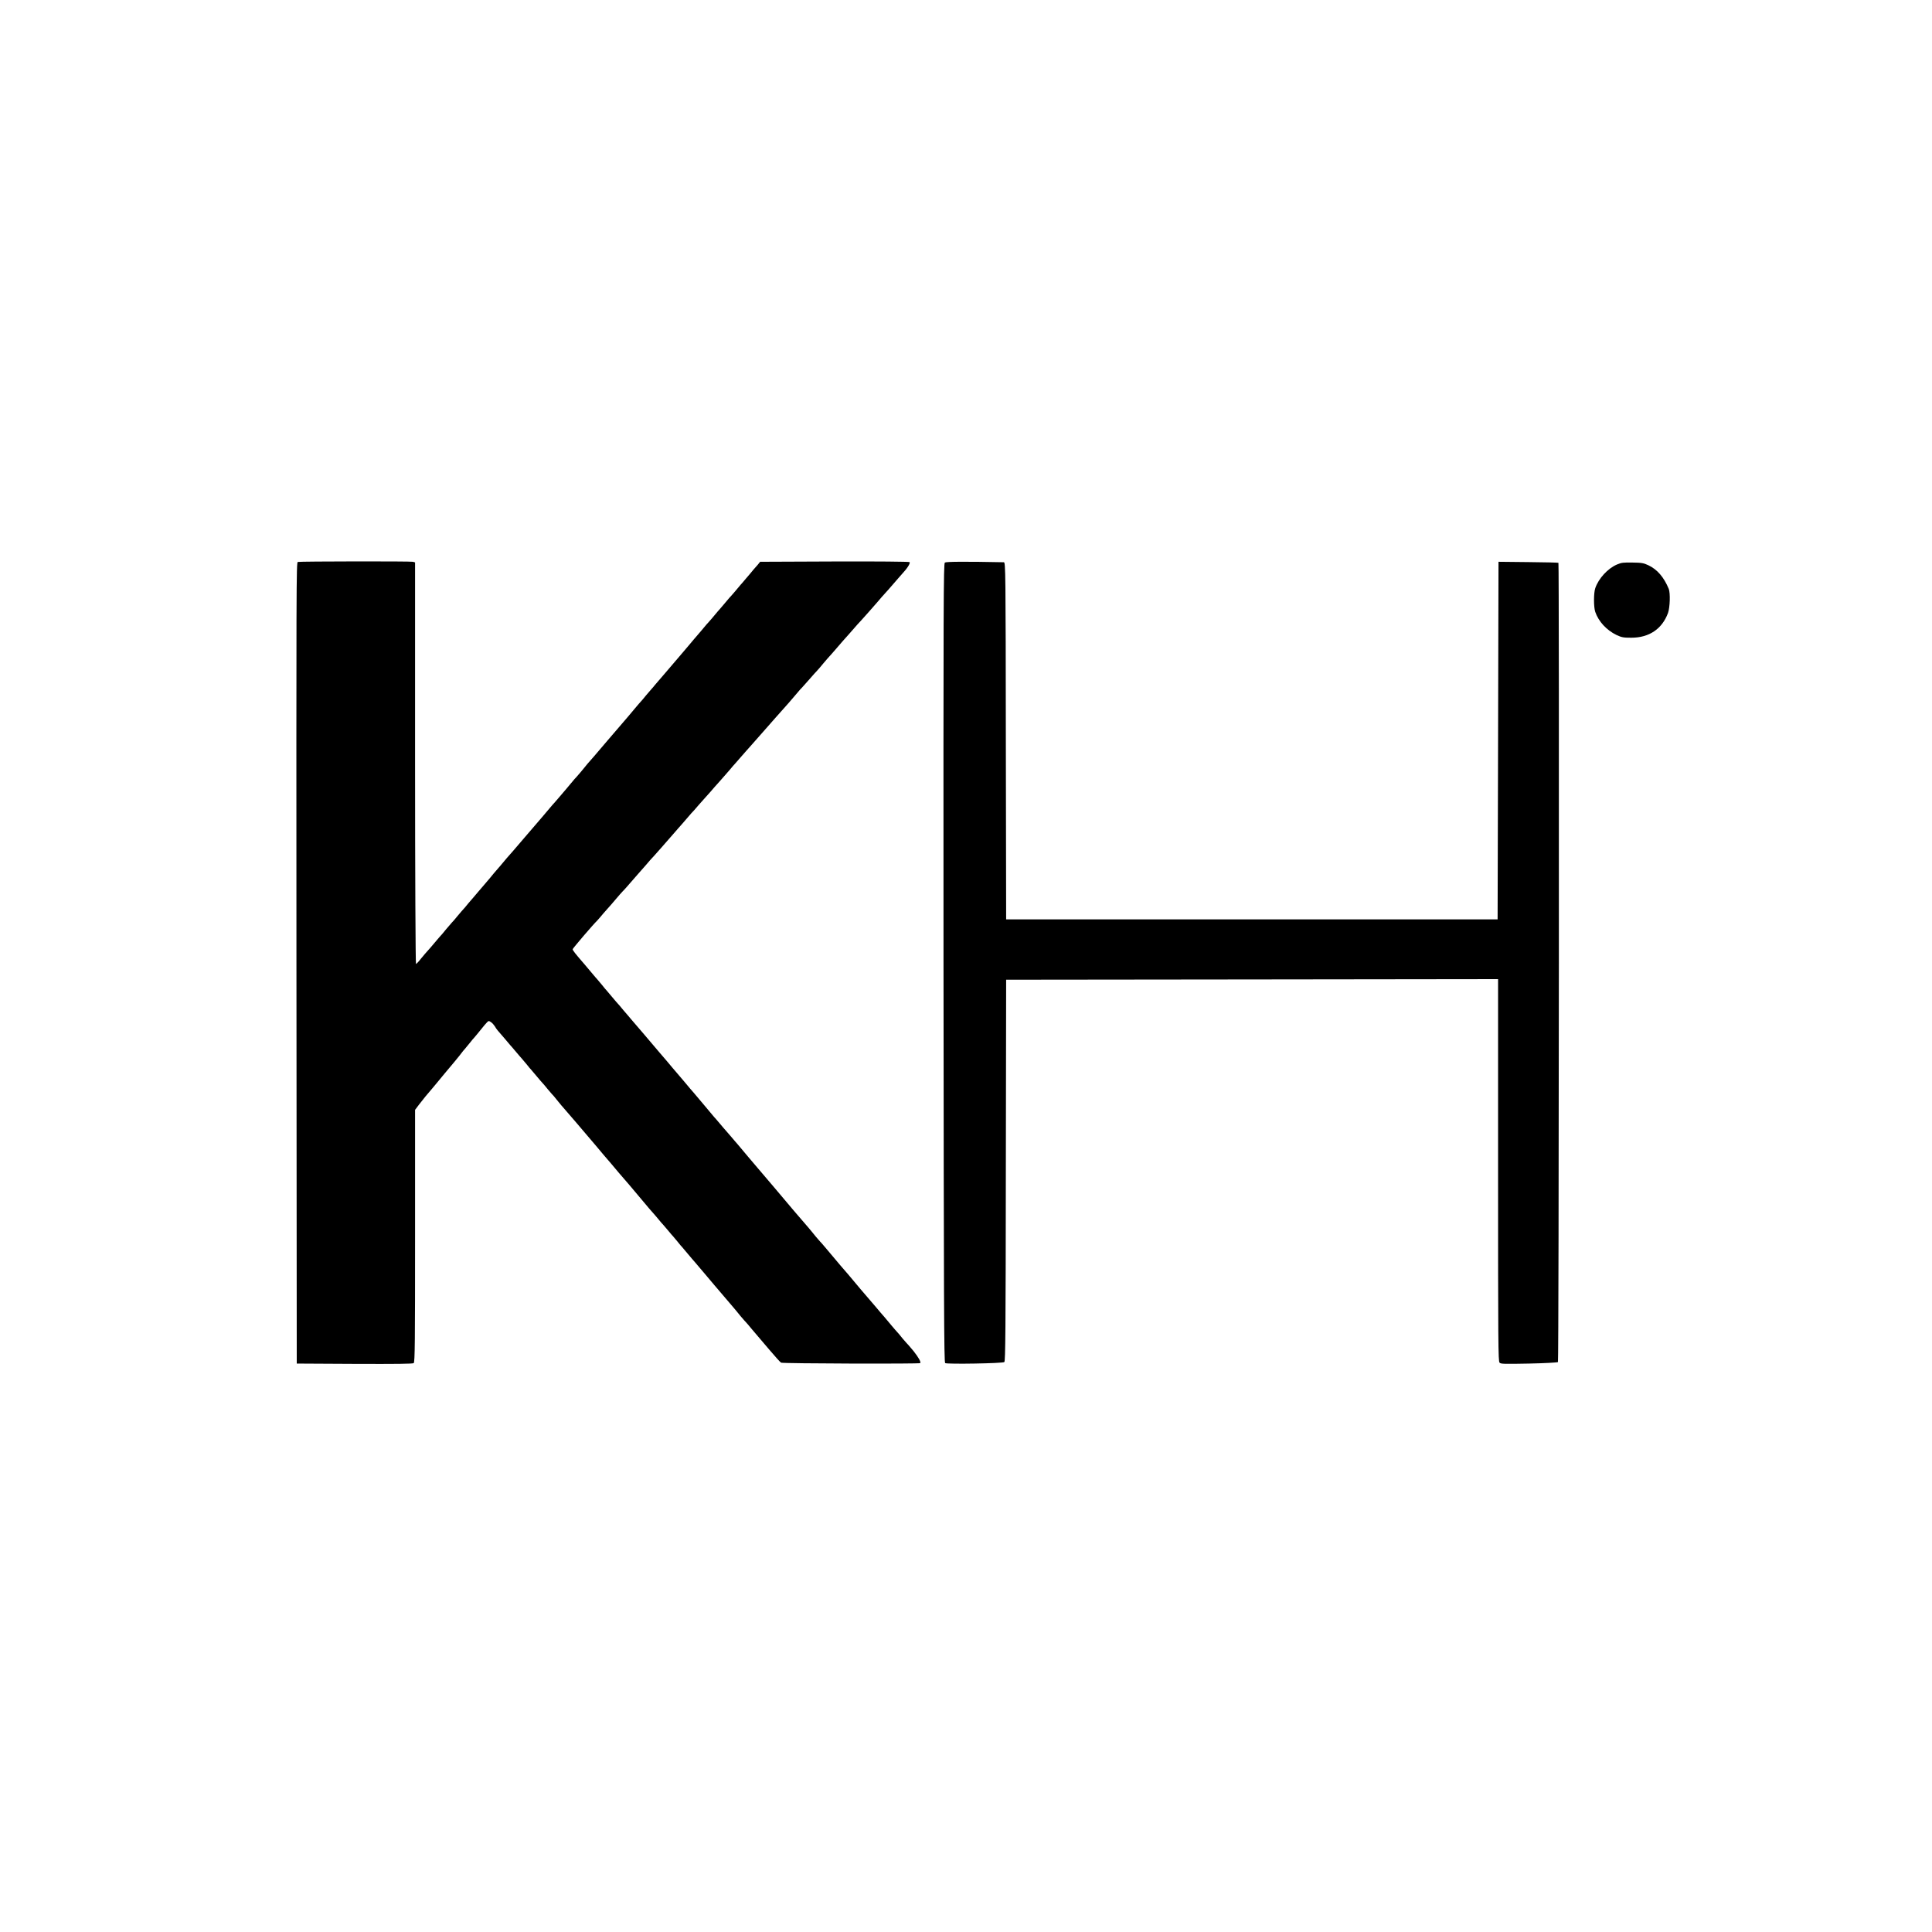 <?xml version="1.0" encoding="UTF-8"?>
<svg xmlns="http://www.w3.org/2000/svg" xmlns:xlink="http://www.w3.org/1999/xlink" width="50px" height="50px" viewBox="0 0 50 50" version="1.1">
<g id="surface1">
<path style=" stroke:none;fill-rule:nonzero;fill:rgb(0%,0%,0%);fill-opacity:1;" d="M 7.707 14.543 C 7.668 14.555 7.668 15.062 7.672 24.922 L 7.68 35.289 L 9.176 35.297 C 10.266 35.301 10.688 35.297 10.707 35.277 C 10.738 35.25 10.742 34.711 10.742 31.984 L 10.742 28.723 L 10.848 28.582 C 10.906 28.508 10.98 28.414 11.012 28.375 C 11.047 28.336 11.121 28.246 11.184 28.172 C 11.242 28.102 11.297 28.035 11.305 28.027 C 11.312 28.02 11.402 27.91 11.508 27.781 C 11.613 27.656 11.723 27.523 11.754 27.488 C 11.781 27.457 11.844 27.379 11.891 27.32 C 11.938 27.258 11.98 27.203 11.988 27.195 C 11.996 27.191 12.047 27.125 12.109 27.051 C 12.172 26.977 12.223 26.91 12.23 26.902 C 12.246 26.891 12.445 26.648 12.5 26.578 C 12.52 26.551 12.562 26.504 12.59 26.473 C 12.645 26.414 12.648 26.414 12.707 26.453 C 12.742 26.477 12.785 26.527 12.805 26.559 C 12.824 26.594 12.859 26.645 12.883 26.672 C 12.906 26.699 12.988 26.793 13.062 26.879 C 13.137 26.969 13.199 27.043 13.207 27.051 C 13.215 27.059 13.281 27.133 13.355 27.223 C 13.43 27.309 13.492 27.387 13.5 27.391 C 13.508 27.398 13.562 27.465 13.625 27.539 C 13.684 27.613 13.738 27.68 13.746 27.684 C 13.754 27.691 13.82 27.77 13.891 27.855 C 13.965 27.945 14.031 28.02 14.039 28.027 C 14.047 28.035 14.113 28.109 14.184 28.199 C 14.258 28.285 14.324 28.363 14.332 28.367 C 14.34 28.375 14.391 28.441 14.453 28.516 C 14.516 28.59 14.566 28.656 14.574 28.66 C 14.594 28.68 15.137 29.312 15.43 29.66 C 15.559 29.812 15.68 29.961 15.707 29.988 C 15.734 30.016 15.871 30.18 16.012 30.348 C 16.156 30.516 16.277 30.656 16.285 30.664 C 16.293 30.672 16.402 30.805 16.535 30.961 C 16.664 31.117 16.785 31.258 16.801 31.277 C 16.82 31.297 16.895 31.383 16.969 31.469 C 17.043 31.559 17.105 31.633 17.113 31.641 C 17.121 31.648 17.188 31.723 17.262 31.812 C 17.336 31.898 17.398 31.977 17.406 31.98 C 17.414 31.988 17.469 32.055 17.531 32.129 C 17.59 32.203 17.645 32.27 17.652 32.273 C 17.66 32.281 17.727 32.359 17.797 32.445 C 17.871 32.535 17.957 32.633 17.984 32.664 C 18.137 32.84 18.383 33.137 18.48 33.25 C 18.578 33.367 18.828 33.66 18.98 33.836 C 19.008 33.871 19.094 33.969 19.164 34.059 C 19.238 34.145 19.305 34.223 19.312 34.227 C 19.32 34.234 19.387 34.312 19.457 34.398 C 19.531 34.488 19.602 34.57 19.617 34.586 C 19.629 34.598 19.762 34.754 19.91 34.93 C 20.059 35.105 20.195 35.258 20.215 35.266 C 20.27 35.289 23.801 35.301 23.816 35.277 C 23.836 35.242 23.773 35.133 23.645 34.969 C 23.578 34.891 23.52 34.82 23.512 34.812 C 23.504 34.809 23.438 34.73 23.363 34.645 C 23.293 34.555 23.227 34.48 23.219 34.473 C 23.211 34.465 23.145 34.391 23.07 34.301 C 23 34.215 22.914 34.117 22.887 34.082 C 22.855 34.047 22.754 33.93 22.656 33.812 C 22.414 33.531 22.367 33.473 22.281 33.375 C 22.238 33.324 22.156 33.227 22.094 33.152 C 22.035 33.082 21.883 32.898 21.754 32.754 C 21.629 32.605 21.469 32.418 21.402 32.336 C 21.332 32.254 21.273 32.184 21.266 32.176 C 21.258 32.172 21.191 32.094 21.117 32.008 C 21.047 31.918 20.961 31.82 20.934 31.785 C 20.793 31.625 20.359 31.117 20.02 30.711 C 19.812 30.465 19.629 30.254 19.617 30.238 C 19.602 30.223 19.484 30.082 19.352 29.926 C 19.223 29.77 19.105 29.629 19.086 29.609 C 19.07 29.594 18.996 29.504 18.922 29.418 C 18.848 29.332 18.781 29.254 18.773 29.246 C 18.766 29.242 18.703 29.164 18.629 29.078 C 18.555 28.988 18.488 28.914 18.48 28.906 C 18.473 28.898 18.355 28.758 18.215 28.59 C 18.074 28.422 17.953 28.277 17.945 28.27 C 17.938 28.266 17.816 28.121 17.676 27.953 C 17.535 27.785 17.414 27.645 17.406 27.637 C 17.398 27.629 17.336 27.555 17.262 27.465 C 17.188 27.379 17.102 27.281 17.074 27.246 C 16.926 27.066 16.371 26.422 16.324 26.367 C 16.297 26.332 16.211 26.234 16.137 26.148 C 16.066 26.059 16 25.984 15.992 25.977 C 15.984 25.969 15.918 25.895 15.844 25.805 C 15.773 25.719 15.707 25.641 15.699 25.633 C 15.691 25.629 15.637 25.562 15.578 25.488 C 15.516 25.414 15.461 25.348 15.453 25.34 C 15.445 25.336 15.383 25.258 15.309 25.172 C 15.234 25.082 15.148 24.984 15.121 24.949 C 14.887 24.68 14.82 24.594 14.82 24.566 C 14.82 24.547 15.363 23.91 15.453 23.828 C 15.461 23.82 15.5 23.777 15.539 23.73 C 15.574 23.684 15.652 23.598 15.707 23.535 C 15.762 23.473 15.871 23.352 15.941 23.266 C 16.016 23.18 16.09 23.09 16.113 23.07 C 16.133 23.051 16.188 22.992 16.234 22.938 C 16.281 22.883 16.391 22.758 16.48 22.656 C 16.57 22.555 16.68 22.43 16.727 22.375 C 16.773 22.32 16.812 22.273 16.82 22.266 C 16.863 22.227 17.336 21.688 17.457 21.547 C 17.504 21.492 17.547 21.441 17.555 21.434 C 17.562 21.43 17.637 21.34 17.727 21.238 C 17.812 21.141 17.887 21.051 17.895 21.043 C 17.902 21.039 17.992 20.941 18.09 20.824 C 18.191 20.711 18.277 20.613 18.285 20.605 C 18.293 20.598 18.336 20.551 18.383 20.496 C 18.43 20.441 18.543 20.309 18.641 20.203 C 18.738 20.094 18.848 19.969 18.887 19.922 C 18.926 19.875 18.961 19.832 18.969 19.824 C 18.977 19.816 19.055 19.73 19.141 19.629 C 19.23 19.527 19.305 19.441 19.312 19.434 C 19.336 19.41 19.547 19.168 19.703 18.992 C 19.789 18.895 19.957 18.703 20.078 18.566 C 20.426 18.176 20.441 18.16 20.582 17.992 C 20.656 17.906 20.73 17.816 20.754 17.797 C 20.773 17.777 20.859 17.68 20.949 17.578 C 21.035 17.477 21.125 17.379 21.145 17.359 C 21.164 17.34 21.242 17.25 21.312 17.164 C 21.387 17.074 21.453 17 21.461 16.992 C 21.469 16.984 21.547 16.898 21.633 16.797 C 21.719 16.695 21.793 16.609 21.801 16.602 C 21.809 16.594 21.898 16.496 21.996 16.383 C 22.098 16.266 22.184 16.168 22.191 16.16 C 22.234 16.121 22.711 15.582 22.828 15.441 C 22.875 15.387 22.918 15.34 22.926 15.332 C 22.934 15.324 23.012 15.238 23.098 15.137 C 23.184 15.035 23.297 14.91 23.344 14.855 C 23.48 14.711 23.566 14.574 23.539 14.547 C 23.527 14.535 22.699 14.527 21.598 14.531 L 19.672 14.539 L 19.613 14.613 C 19.578 14.652 19.527 14.711 19.496 14.746 C 19.469 14.781 19.387 14.879 19.312 14.965 C 19.238 15.055 19.172 15.129 19.164 15.137 C 19.156 15.145 19.094 15.219 19.02 15.309 C 18.945 15.395 18.879 15.473 18.871 15.477 C 18.863 15.484 18.801 15.562 18.727 15.648 C 18.652 15.738 18.586 15.812 18.578 15.82 C 18.57 15.828 18.508 15.902 18.434 15.992 C 18.359 16.078 18.293 16.156 18.285 16.16 C 18.277 16.168 18.215 16.246 18.141 16.332 C 18.066 16.422 17.98 16.52 17.953 16.551 C 17.926 16.586 17.762 16.777 17.59 16.98 C 17.418 17.18 17.223 17.41 17.152 17.492 C 17.082 17.574 16.992 17.68 16.953 17.723 C 16.914 17.77 16.879 17.816 16.871 17.82 C 16.863 17.828 16.797 17.906 16.723 17.992 C 16.652 18.082 16.586 18.156 16.578 18.164 C 16.57 18.172 16.504 18.246 16.43 18.336 C 16.359 18.422 16.273 18.52 16.246 18.555 C 16.215 18.59 15.98 18.863 15.723 19.164 C 15.465 19.469 15.23 19.742 15.199 19.773 C 15.172 19.809 15.09 19.906 15.016 19.996 C 14.941 20.082 14.875 20.16 14.867 20.164 C 14.859 20.172 14.758 20.293 14.641 20.434 C 14.52 20.574 14.367 20.758 14.293 20.836 C 14.191 20.961 13.891 21.309 13.656 21.582 C 13.402 21.879 13.121 22.207 13.109 22.215 C 13.102 22.223 13.039 22.301 12.965 22.387 C 12.891 22.473 12.805 22.574 12.777 22.605 C 12.75 22.641 12.648 22.762 12.551 22.875 C 12.453 22.992 12.348 23.109 12.32 23.145 C 12.293 23.18 12.207 23.277 12.133 23.363 C 12.062 23.453 11.996 23.527 11.988 23.535 C 11.98 23.543 11.914 23.617 11.84 23.707 C 11.77 23.793 11.703 23.871 11.695 23.875 C 11.688 23.883 11.621 23.961 11.547 24.047 C 11.477 24.137 11.41 24.211 11.402 24.219 C 11.395 24.227 11.328 24.301 11.254 24.391 C 11.184 24.477 11.098 24.574 11.066 24.609 C 11.031 24.645 10.957 24.734 10.895 24.809 C 10.836 24.887 10.773 24.949 10.766 24.949 C 10.754 24.949 10.742 22.613 10.742 19.754 L 10.742 14.555 L 10.688 14.539 C 10.625 14.523 7.773 14.527 7.707 14.543 Z M 7.707 14.543 "/>
<path style=" stroke:none;fill-rule:nonzero;fill:rgb(0%,0%,0%);fill-opacity:1;" d="M 24.453 14.559 C 24.418 14.586 24.414 15.473 24.418 24.922 C 24.426 33.758 24.43 35.258 24.461 35.277 C 24.512 35.309 25.953 35.285 25.992 35.25 C 26.02 35.227 26.027 34.43 26.031 30.289 L 26.039 25.355 L 32.406 25.348 L 38.77 25.34 L 38.77 30.281 C 38.77 34.801 38.773 35.23 38.809 35.266 C 38.844 35.301 38.926 35.301 39.574 35.289 C 39.973 35.281 40.309 35.262 40.32 35.25 C 40.344 35.227 40.355 14.594 40.332 14.566 C 40.324 14.559 39.973 14.551 39.551 14.547 L 38.781 14.539 L 38.77 19.164 L 38.758 23.793 L 26.039 23.793 L 26.031 19.168 C 26.027 14.793 26.023 14.551 25.98 14.551 C 24.977 14.531 24.488 14.535 24.453 14.559 Z M 24.453 14.559 "/>
<path style=" stroke:none;fill-rule:nonzero;fill:rgb(0%,0%,0%);fill-opacity:1;" d="M 41.848 14.609 C 41.609 14.711 41.371 14.969 41.285 15.223 C 41.242 15.348 41.242 15.711 41.285 15.836 C 41.371 16.086 41.578 16.309 41.836 16.434 C 41.969 16.496 42.016 16.504 42.219 16.504 C 42.68 16.504 43.016 16.277 43.168 15.863 C 43.219 15.719 43.23 15.355 43.188 15.242 C 43.062 14.938 42.891 14.738 42.66 14.629 C 42.535 14.57 42.484 14.562 42.25 14.559 C 42.016 14.555 41.965 14.559 41.848 14.609 Z M 41.848 14.609 "/>
</g>
</svg>

